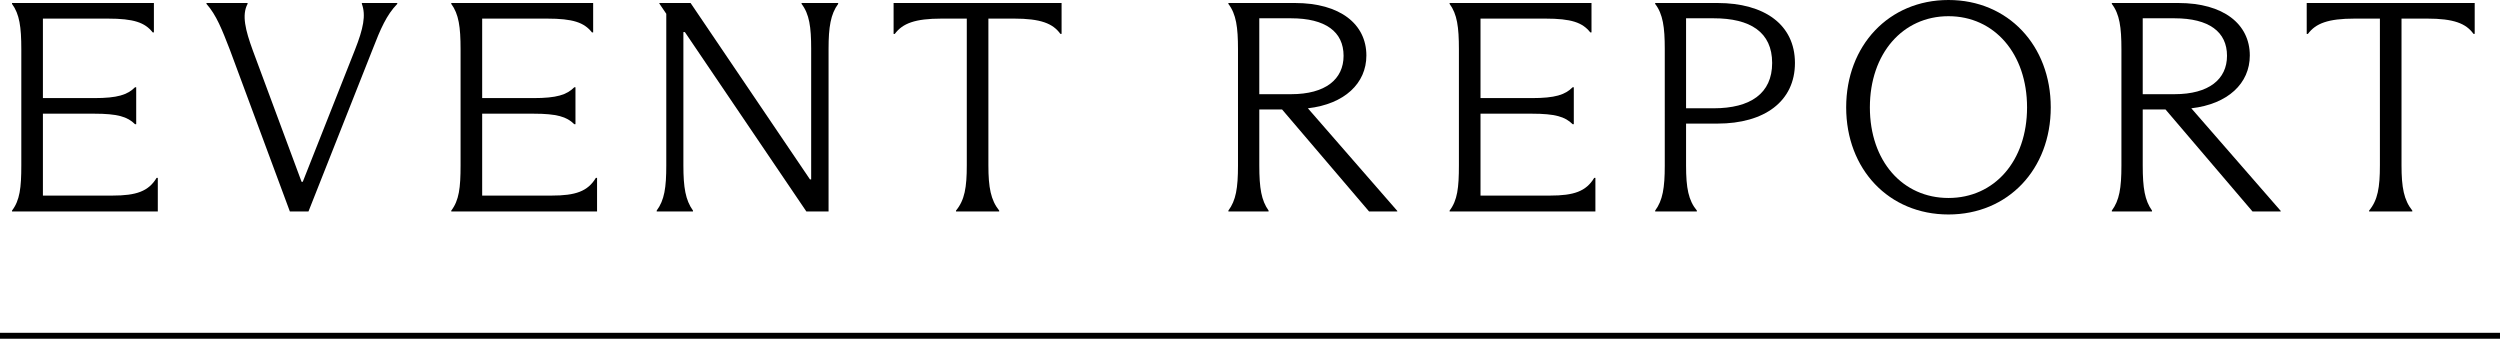 <?xml version="1.0" encoding="UTF-8"?><svg id="b" xmlns="http://www.w3.org/2000/svg" viewBox="0 0 425 57.581"><defs><style>.e{fill:none;stroke:#000;stroke-miterlimit:10;}</style></defs><g id="c"><g id="d"><path d="M26.827,30.24v5.711H2.042v-.153c1.326-1.734,1.581-3.876,1.581-7.7V8.363c0-3.773-.306-5.966-1.581-7.7v-.153h24.121v4.998h-.204c-1.326-1.683-3.213-2.346-7.649-2.346H7.295v13.514h8.72c3.978,0,5.66-.561,6.936-1.836h.204v6.272h-.204c-1.275-1.275-2.958-1.785-6.936-1.785H7.295v13.922h11.831c4.028,0,6.119-.714,7.496-3.009h.204Z"/><path d="M52.44,35.951h-3.162l-10.198-27.486c-1.326-3.417-2.295-5.915-3.978-7.802v-.153h6.986v.153c-1.02,1.887-.356,4.488.867,7.854l8.312,22.387h.204l8.873-22.438c1.428-3.621,1.887-5.864,1.173-7.802v-.153h6.018v.153c-1.836,1.887-2.856,4.284-4.182,7.7l-10.913,27.588Z"/><path d="M101.5,30.24v5.711h-24.784v-.153c1.326-1.734,1.581-3.876,1.581-7.7V8.363c0-3.773-.306-5.966-1.581-7.7v-.153h24.121v4.998h-.204c-1.326-1.683-3.213-2.346-7.649-2.346h-11.015v13.514h8.72c3.978,0,5.66-.561,6.936-1.836h.204v6.272h-.204c-1.275-1.275-2.958-1.785-6.936-1.785h-8.72v13.922h11.831c4.028,0,6.119-.714,7.496-3.009h.204Z"/><path d="M111.636,35.798c1.326-1.785,1.632-3.927,1.632-7.7V2.346l-1.173-1.734v-.102h5.304l20.296,29.985h.204V8.312c0-3.723-.307-5.915-1.632-7.649v-.153h6.221v.153c-1.274,1.734-1.632,3.927-1.632,7.649v27.639h-3.773l-20.652-30.495h-.255v22.642c0,3.773.356,5.915,1.632,7.7v.153h-6.171v-.153Z"/><path d="M162.518,35.798c1.478-1.785,1.836-3.927,1.836-7.7V3.162h-4.284c-4.538,0-6.629.816-7.955,2.601h-.204V.51h28.558v5.252h-.204c-1.274-1.785-3.365-2.601-7.904-2.601h-4.335v24.936c0,3.773.408,5.915,1.836,7.7v.153h-7.343v-.153Z"/><path d="M237.537,35.849v.102h-4.793l-14.789-17.338h-3.875v9.485c0,3.926.356,5.966,1.58,7.7v.153h-6.833v-.153c1.275-1.734,1.632-3.774,1.632-7.7V8.363c0-3.723-.306-5.966-1.632-7.7v-.153h11.321c7.648,0,12.137,3.57,12.137,8.924,0,4.743-3.723,8.261-9.944,8.976l15.196,17.44ZM214.079,16.012h5.405c5.864,0,8.924-2.55,8.924-6.527,0-4.08-3.06-6.375-8.924-6.375h-5.405v12.902Z"/><path d="M271.218,30.24v5.711h-24.784v-.153c1.326-1.734,1.581-3.876,1.581-7.7V8.363c0-3.773-.306-5.966-1.581-7.7v-.153h24.121v4.998h-.204c-1.326-1.683-3.213-2.346-7.649-2.346h-11.015v13.514h8.72c3.978,0,5.661-.561,6.936-1.836h.204v6.272h-.204c-1.274-1.275-2.958-1.785-6.936-1.785h-8.72v13.922h11.831c4.028,0,6.119-.714,7.496-3.009h.204Z"/><path d="M286.631,21.01v7.139c0,3.825.408,5.915,1.836,7.649v.153h-7.089v-.153c1.275-1.734,1.632-3.825,1.632-7.649V8.312c0-3.672-.306-5.915-1.632-7.649v-.153h10.607c7.955,0,13.156,3.671,13.156,10.199s-5.201,10.301-13.156,10.301h-5.354ZM286.631,3.11v15.299h4.691c6.222,0,9.944-2.499,9.944-7.701,0-5.252-3.723-7.598-9.944-7.598h-4.691Z"/><path d="M313.85,18.256c0-10.505,7.241-18.256,17.39-18.256s17.389,7.751,17.389,18.256-7.241,18.205-17.389,18.205-17.39-7.7-17.39-18.205ZM344.6,18.256c0-9.128-5.559-15.502-13.36-15.502s-13.361,6.375-13.361,15.502,5.559,15.4,13.361,15.4,13.36-6.272,13.36-15.4Z"/><path d="M387.72,35.849v.102h-4.793l-14.789-17.338h-3.875v9.485c0,3.926.356,5.966,1.58,7.7v.153h-6.833v-.153c1.275-1.734,1.632-3.774,1.632-7.7V8.363c0-3.723-.306-5.966-1.632-7.7v-.153h11.321c7.648,0,12.137,3.57,12.137,8.924,0,4.743-3.723,8.261-9.944,8.976l15.196,17.44ZM364.263,16.012h5.405c5.864,0,8.924-2.55,8.924-6.527,0-4.08-3.06-6.375-8.924-6.375h-5.405v12.902Z"/><path d="M402.748,35.798c1.478-1.785,1.836-3.927,1.836-7.7V3.162h-4.284c-4.538,0-6.629.816-7.955,2.601h-.204V.51h28.558v5.252h-.204c-1.274-1.785-3.365-2.601-7.904-2.601h-4.334v24.936c0,3.773.407,5.915,1.835,7.7v.153h-7.343v-.153Z"/><line class="e" y1="57.081" x2="425" y2="57.081"/></g></g></svg>